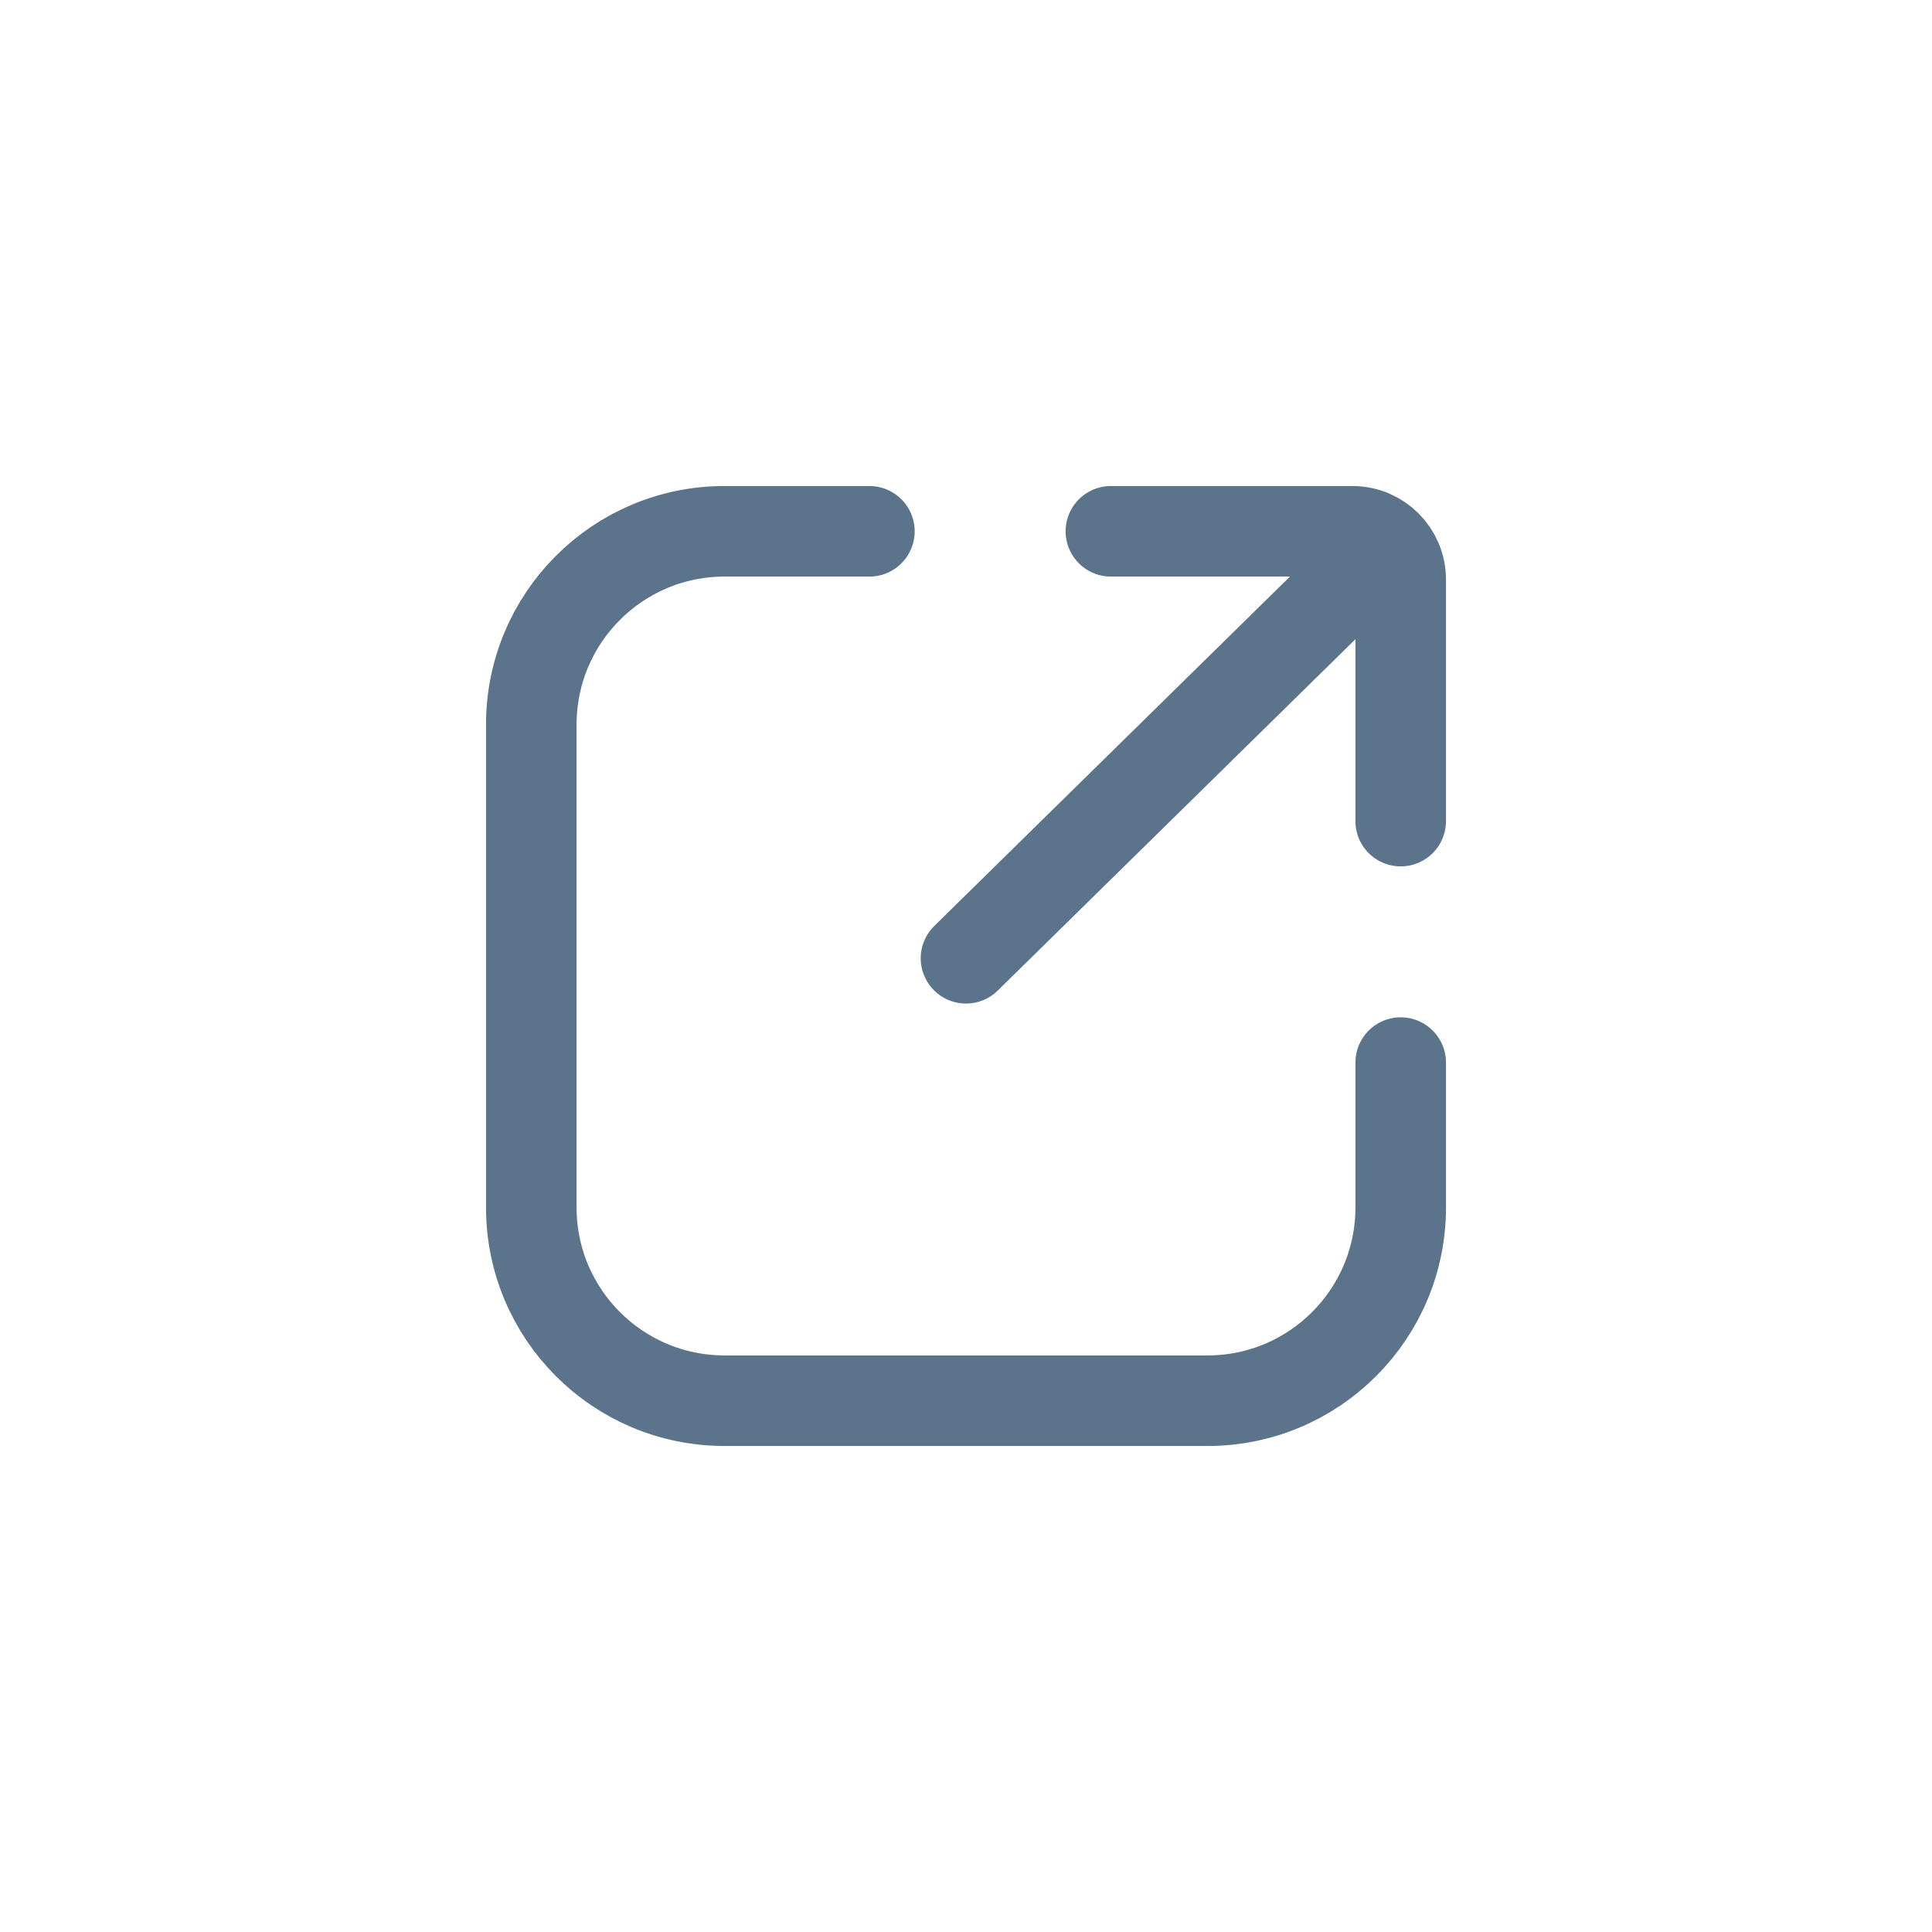 <svg xmlns="http://www.w3.org/2000/svg" width="32" height="32" viewBox="0 0 32 32">
    <g fill="none" fill-rule="evenodd">
        <g>
            <g>
                <g>
                    <path d="M0 0H32V32H0z" transform="translate(-320 -624) translate(16 624) translate(304)"/>
                    <g>
                        <path d="M0 0H16V16H0z" transform="translate(-320 -624) translate(16 624) translate(304) translate(8 8)"/>
                        <g stroke="#5B738B" stroke-linecap="round" stroke-width="1.5">
                            <path d="M14.4 8.8v2.4c0 1.767-1.433 3.2-3.2 3.2h-8c-1.767 0-3.2-1.433-3.2-3.2v-8C0 1.433 1.433 0 3.2 0h2.4M9.6 0h4c.442 0 .8.358.8.8v4M7.2 7.072L13.968.424" transform="translate(-320 -624) translate(16 624) translate(304) translate(8 8) translate(.8 .8)"/>
                        </g>
                    </g>
                </g>
            </g>
        </g>
    </g>
</svg>
